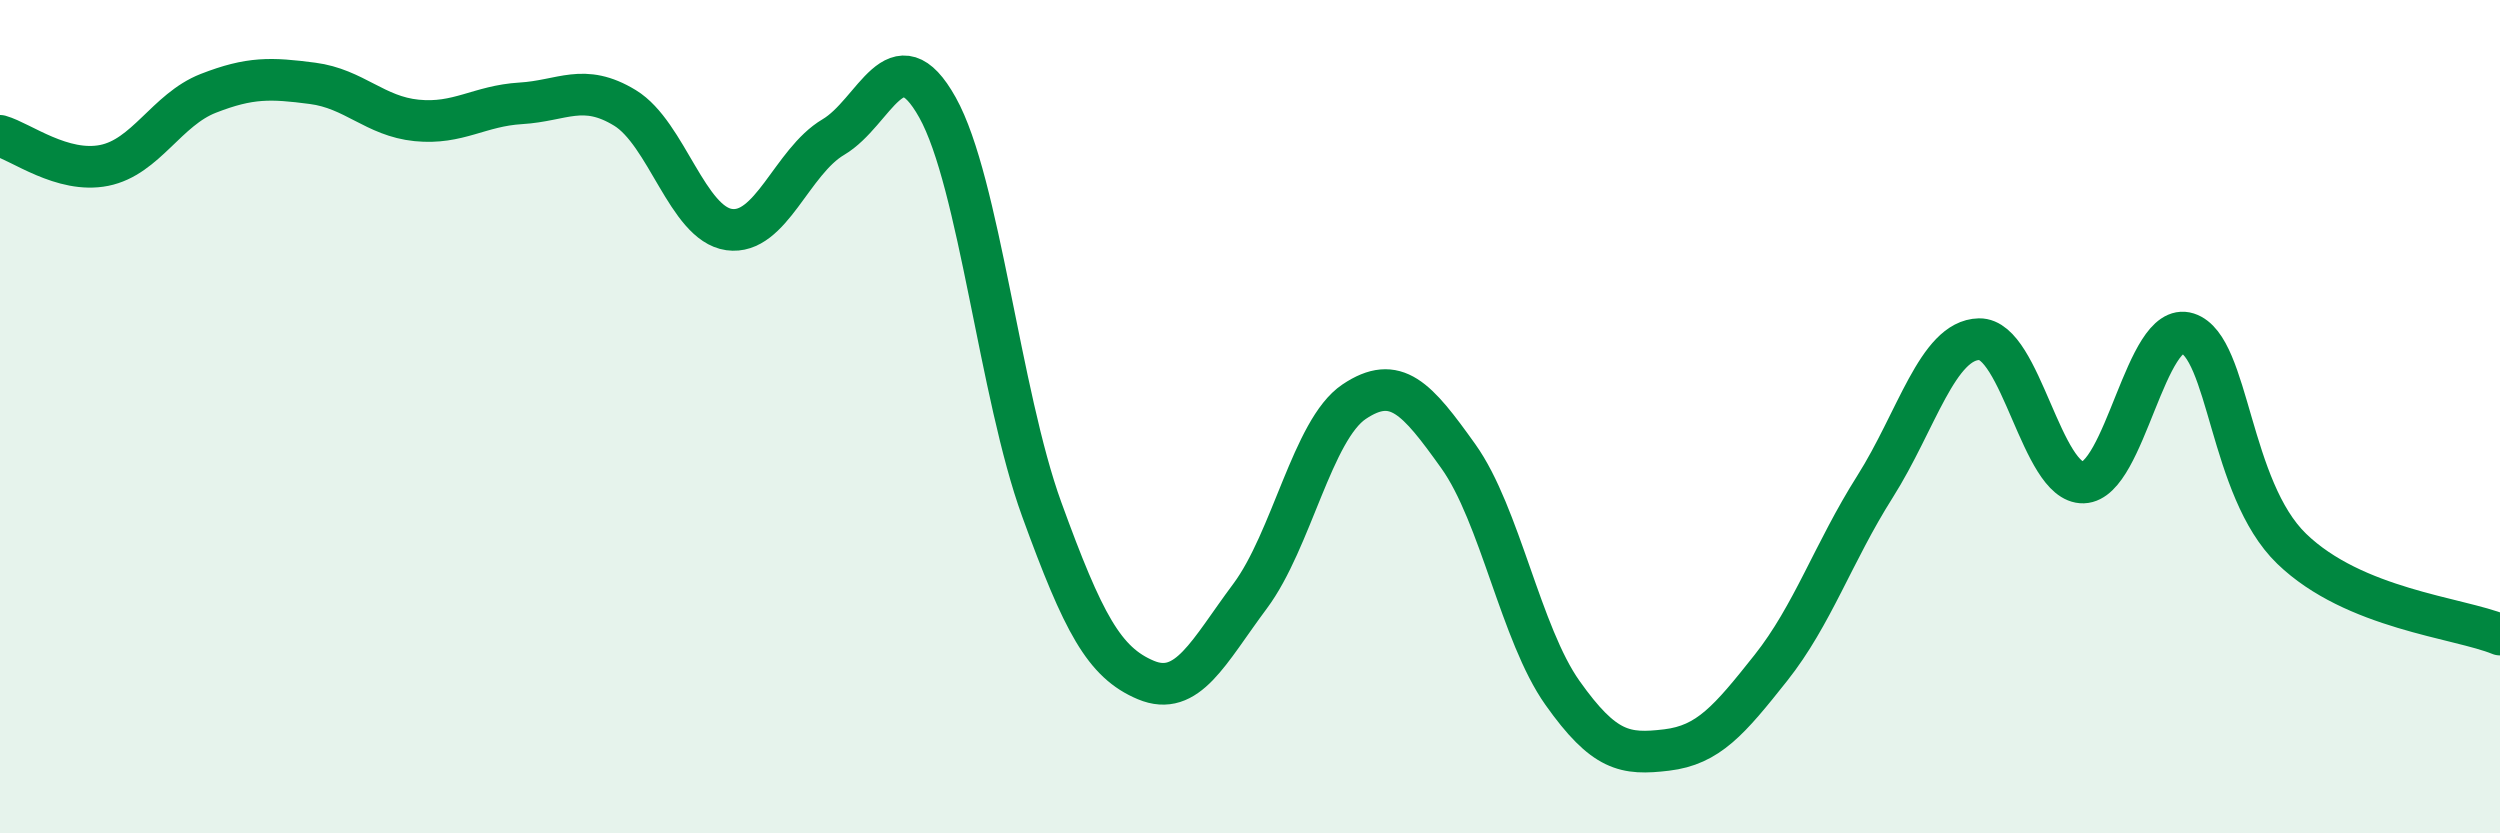 
    <svg width="60" height="20" viewBox="0 0 60 20" xmlns="http://www.w3.org/2000/svg">
      <path
        d="M 0,3.26 C 0.5,3.4 1.5,4.17 2.5,3.97 C 3.5,3.77 4,2.63 5,2.24 C 6,1.85 6.5,1.87 7.5,2 C 8.5,2.13 9,2.79 10,2.89 C 11,2.99 11.5,2.54 12.5,2.48 C 13.5,2.42 14,1.98 15,2.59 C 16,3.2 16.5,5.37 17.5,5.51 C 18.5,5.65 19,3.88 20,3.29 C 21,2.7 21.5,0.79 22.5,2.58 C 23.5,4.37 24,9.47 25,12.22 C 26,14.97 26.5,15.9 27.5,16.32 C 28.5,16.74 29,15.65 30,14.31 C 31,12.97 31.5,10.31 32.5,9.64 C 33.5,8.97 34,9.55 35,10.95 C 36,12.35 36.5,15.22 37.5,16.63 C 38.5,18.04 39,18.12 40,18 C 41,17.88 41.5,17.29 42.5,16.03 C 43.5,14.77 44,13.26 45,11.68 C 46,10.1 46.5,8.16 47.5,8.14 C 48.5,8.12 49,11.61 50,11.58 C 51,11.55 51.5,7.68 52.5,8 C 53.5,8.32 53.5,11.72 55,13.17 C 56.5,14.62 59,14.82 60,15.23L60 20L0 20Z"
        fill="#008740"
        opacity="0.1"
        stroke-linecap="round"
        stroke-linejoin="round"
      />
      <path
        d="M 0,3.26 C 0.5,3.4 1.5,4.17 2.5,3.97 C 3.5,3.77 4,2.63 5,2.24 C 6,1.85 6.5,1.87 7.5,2 C 8.5,2.13 9,2.79 10,2.89 C 11,2.99 11.5,2.54 12.5,2.48 C 13.5,2.42 14,1.98 15,2.59 C 16,3.2 16.5,5.37 17.5,5.51 C 18.5,5.65 19,3.88 20,3.29 C 21,2.7 21.5,0.79 22.5,2.58 C 23.5,4.37 24,9.47 25,12.22 C 26,14.97 26.5,15.9 27.5,16.32 C 28.5,16.74 29,15.65 30,14.31 C 31,12.97 31.5,10.31 32.5,9.64 C 33.5,8.97 34,9.55 35,10.95 C 36,12.35 36.5,15.22 37.5,16.63 C 38.5,18.04 39,18.12 40,18 C 41,17.88 41.5,17.29 42.5,16.03 C 43.5,14.77 44,13.26 45,11.68 C 46,10.1 46.5,8.16 47.5,8.14 C 48.5,8.12 49,11.61 50,11.58 C 51,11.55 51.5,7.68 52.5,8 C 53.5,8.32 53.5,11.72 55,13.17 C 56.5,14.62 59,14.82 60,15.23"
        stroke="#008740"
        stroke-width="1"
        fill="none"
        stroke-linecap="round"
        stroke-linejoin="round"
      />
    </svg>
  